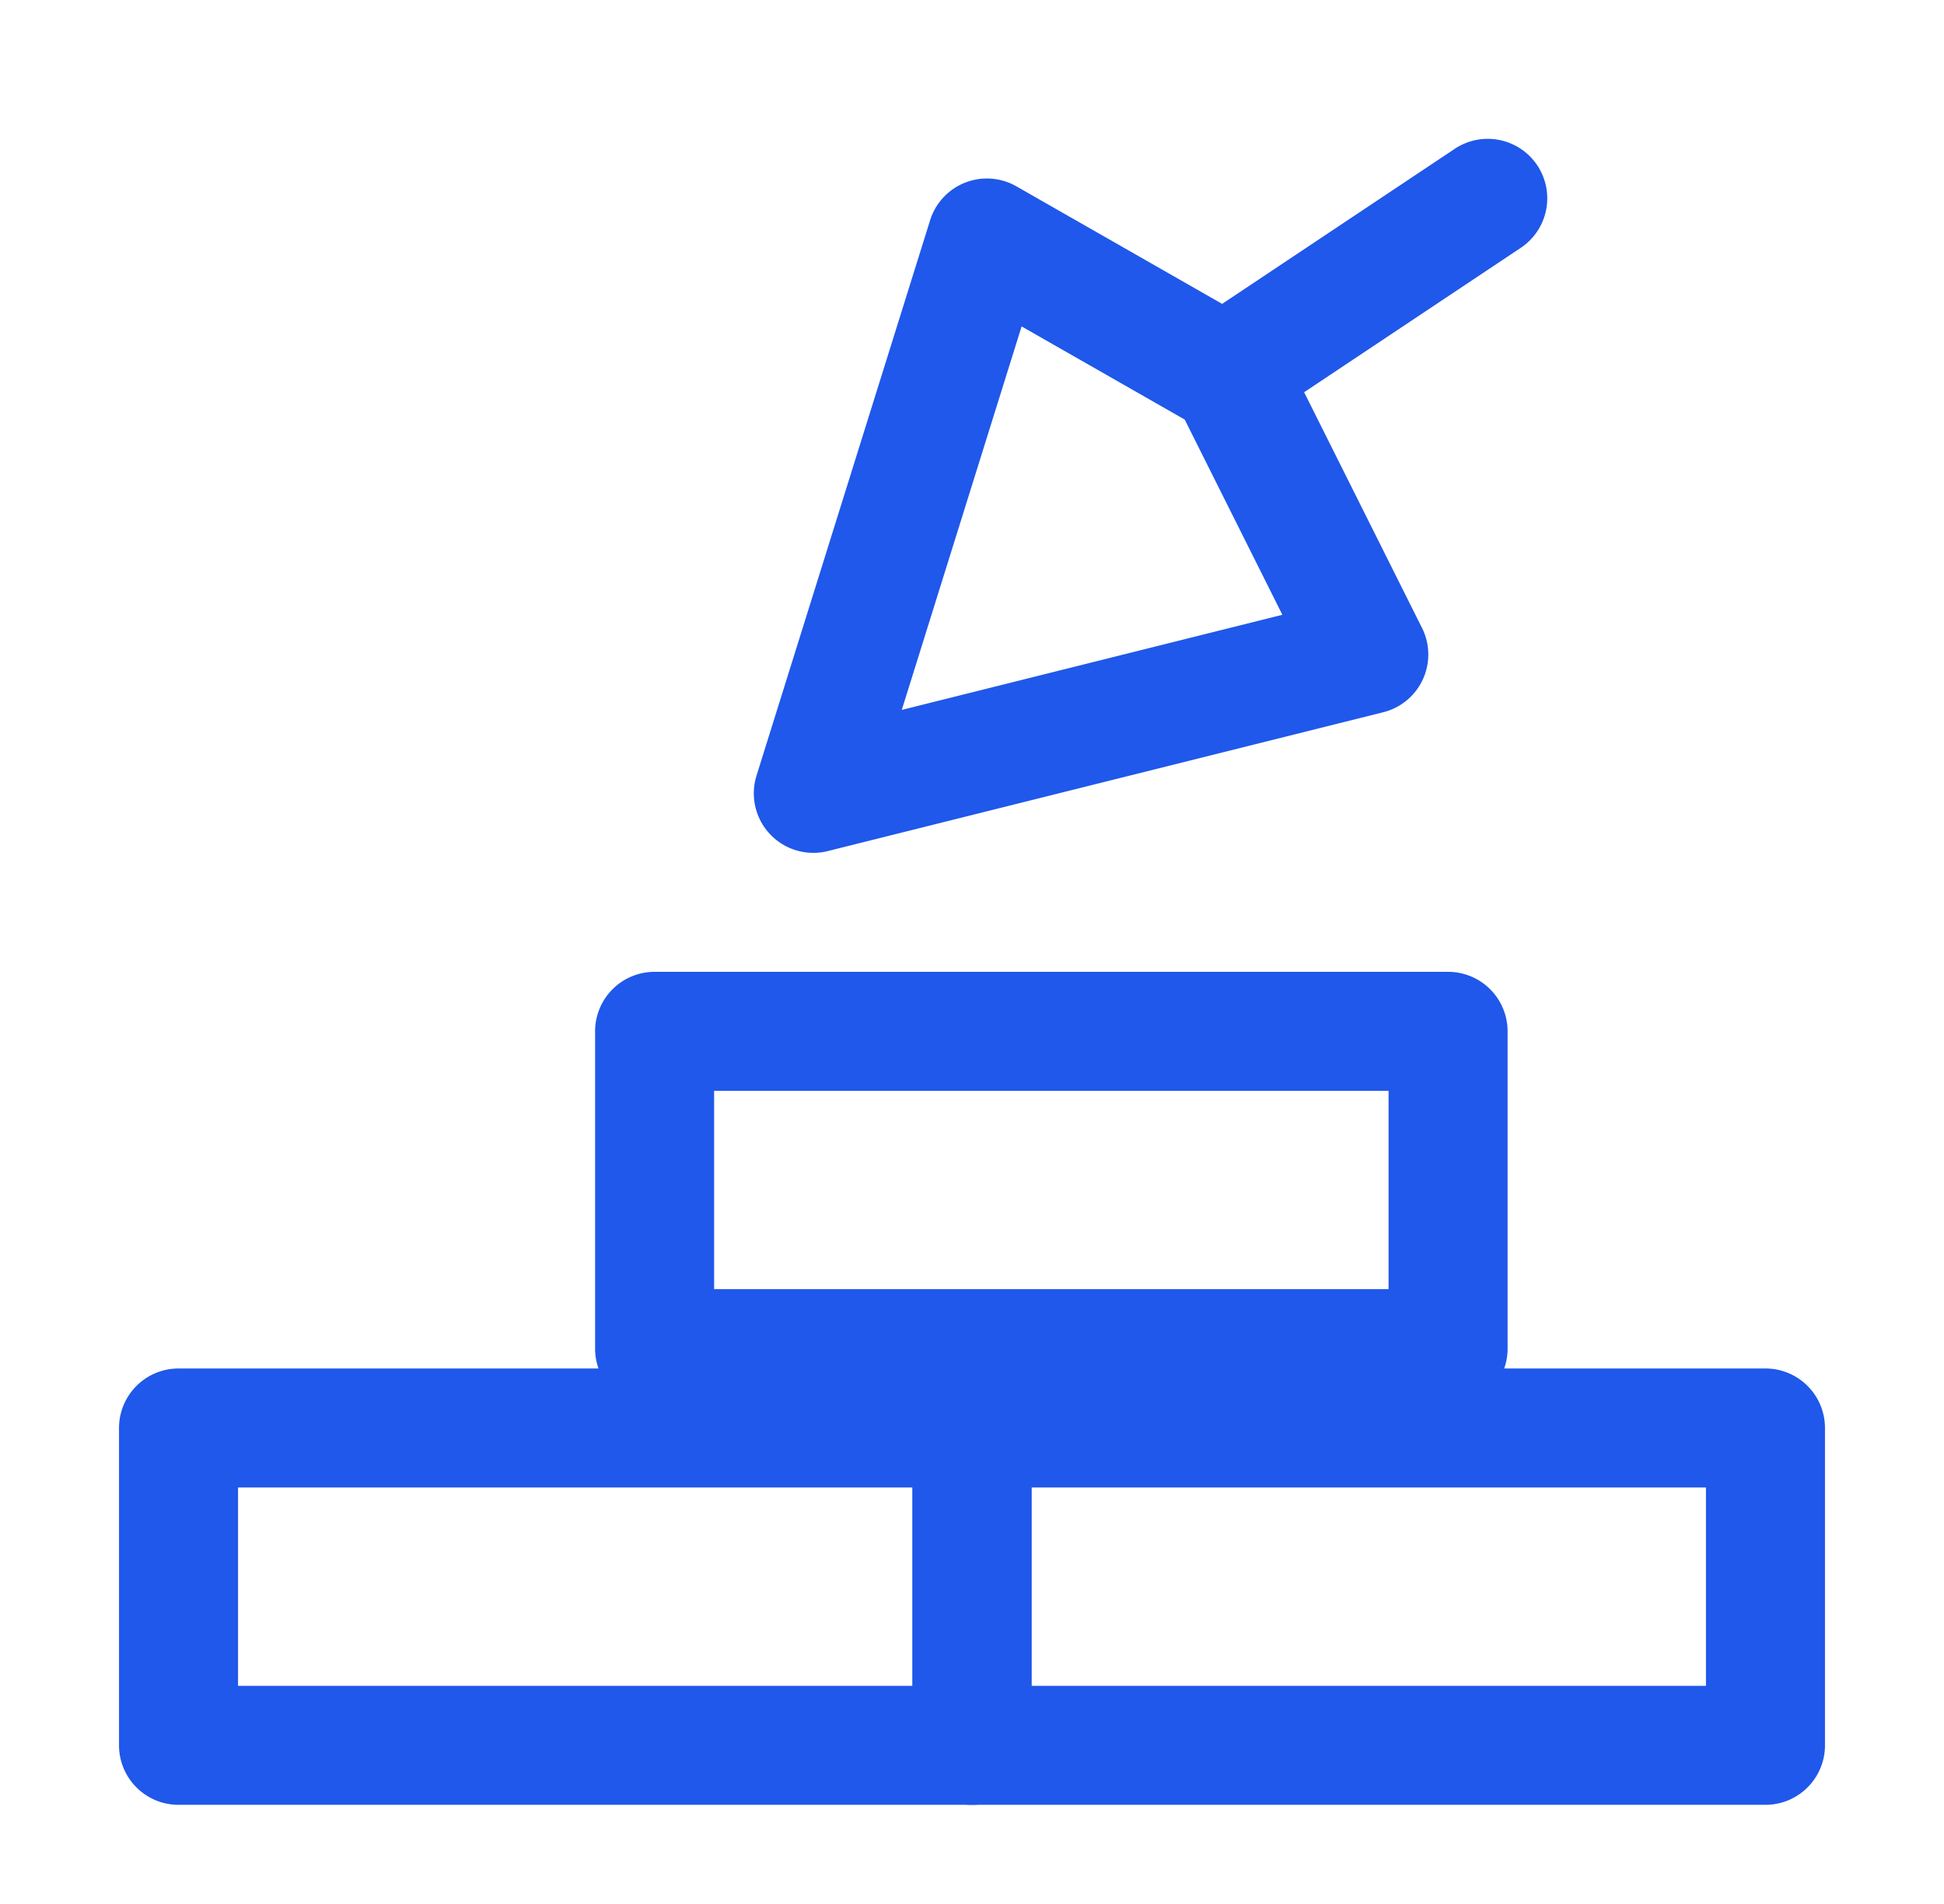 <svg xmlns="http://www.w3.org/2000/svg" width="49" height="48" fill="#1f58ea" fill-rule="evenodd" xmlns:v="https://vecta.io/nano"><path d="M3 36a1.5 1.5 0 0 1 1.5-1.5h20A1.5 1.5 0 0 1 26 36v8a1.5 1.5 0 0 1-1.5 1.5h-20A1.5 1.5 0 0 1 3 44v-8zm3 1.5v5h17v-5H6z"/><path d="M15 26a1.5 1.5 0 0 1 1.5-1.5h20A1.5 1.5 0 0 1 38 26v8a1.5 1.5 0 0 1-1.5 1.5h-20A1.5 1.5 0 0 1 15 34v-8zm3 1.5v5h17v-5H18z"/><path d="M23 36a1.5 1.5 0 0 1 1.5-1.5h20A1.5 1.5 0 0 1 46 36v8a1.5 1.5 0 0 1-1.5 1.5h-20A1.5 1.5 0 0 1 23 44v-8zm3 1.5v5h17v-5H26zM24.327 4.604a1.5 1.5 0 0 1 1.293.094l6.125 3.5a1.5 1.5 0 0 1 .598.632l3.5 7a1.5 1.5 0 0 1-.978 2.126l-14 3.5a1.5 1.5 0 0 1-1.796-1.903l4.375-14a1.5 1.5 0 0 1 .883-.949zm1.424 3.624l-3.021 9.669 9.593-2.398-2.461-4.921-4.111-2.349z"/><path d="M38.748 4.168a1.5 1.5 0 0 1-.416 2.08l-6 4a1.5 1.5 0 1 1-1.664-2.496l6-4a1.5 1.5 0 0 1 2.08.416z"/></svg>